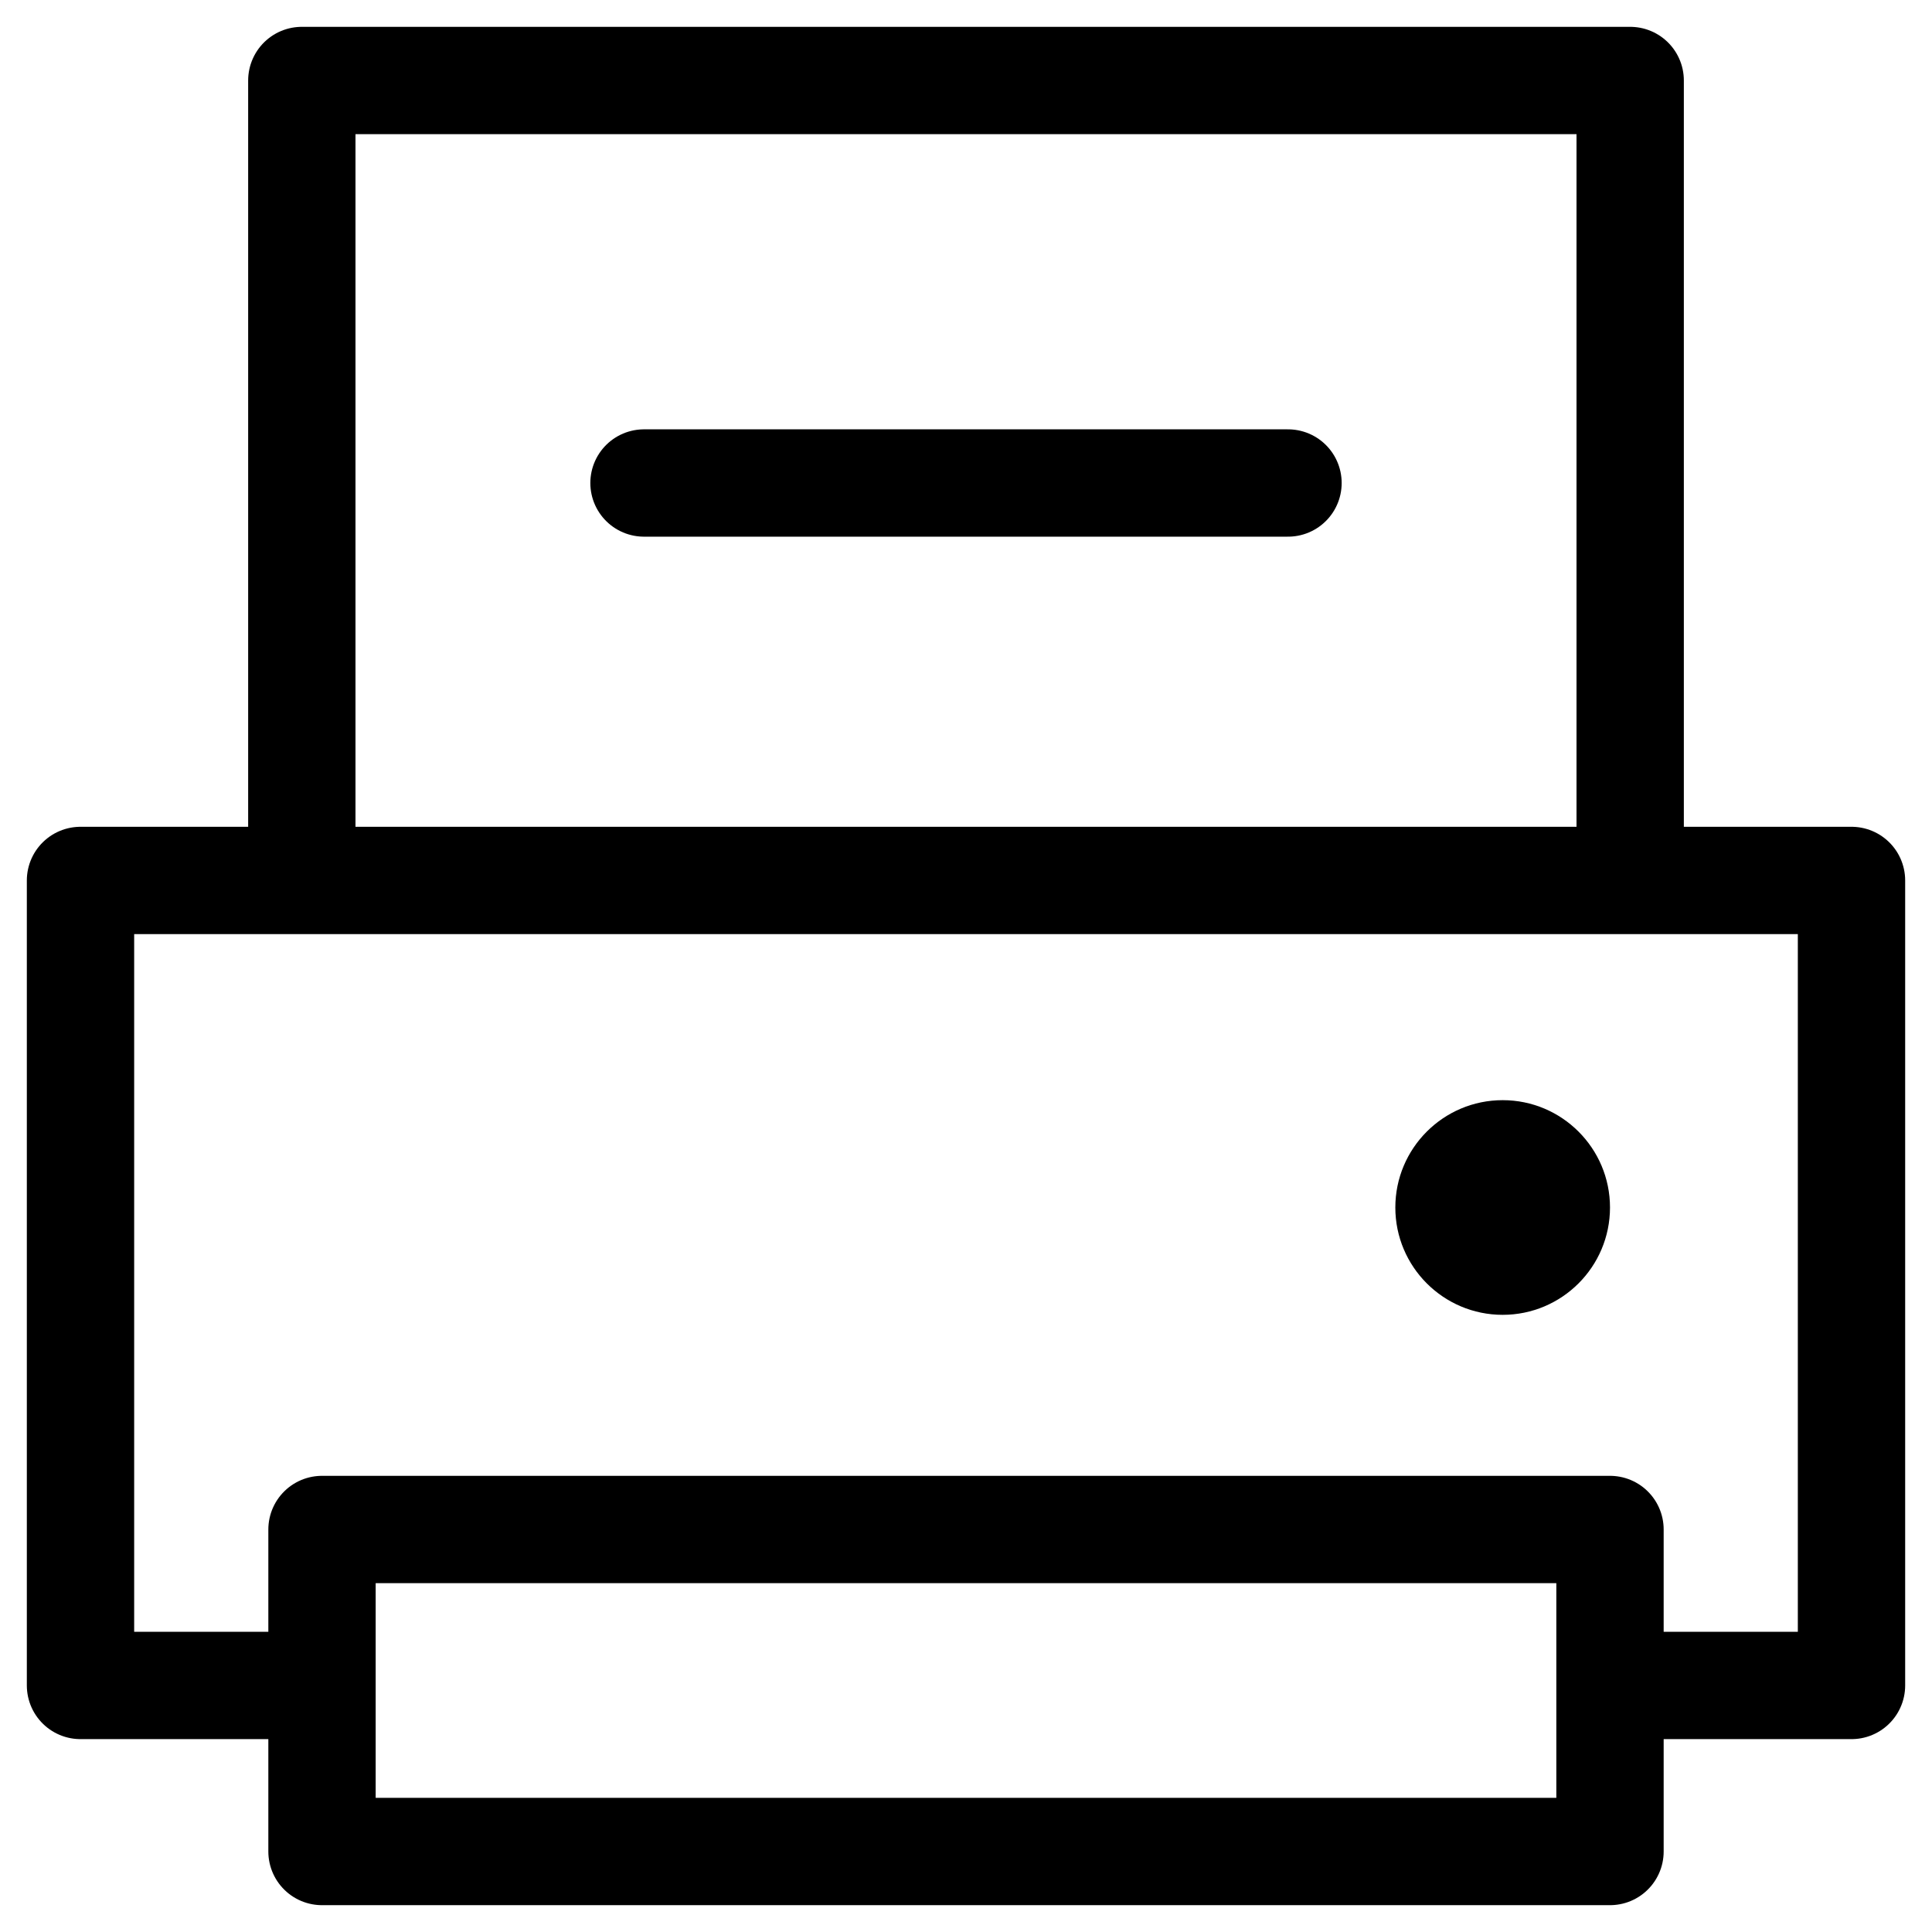 <svg width="18" height="18" viewBox="0 0 18 18" fill="none" xmlns="http://www.w3.org/2000/svg">
<g clip-path="url(#clip0_39_548)">
<path d="M15.187 15.703H17.25V8.203H0.75V15.703H2.812" stroke="black" stroke-linecap="round" stroke-linejoin="round"/>
<path d="M2.812 7.734V0.75H15.188V7.734" stroke="black" stroke-linecap="round" stroke-linejoin="round"/>
<path d="M6 4.5H12" stroke="black" stroke-linecap="round" stroke-linejoin="round"/>
<path d="M15 14.25H3V17.25H15V14.25Z" stroke="black" stroke-linecap="round" stroke-linejoin="round"/>
<path d="M14 12.25C14.552 12.25 15 11.802 15 11.25C15 10.698 14.552 10.25 14 10.25C13.448 10.25 13 10.698 13 11.25C13 11.802 13.448 12.25 14 12.25Z" fill="black"/>
</g>
<defs>
<clipPath id="clip0_39_548">
<rect width="18" height="18" fill="white"/>
</clipPath>
</defs>
</svg>
